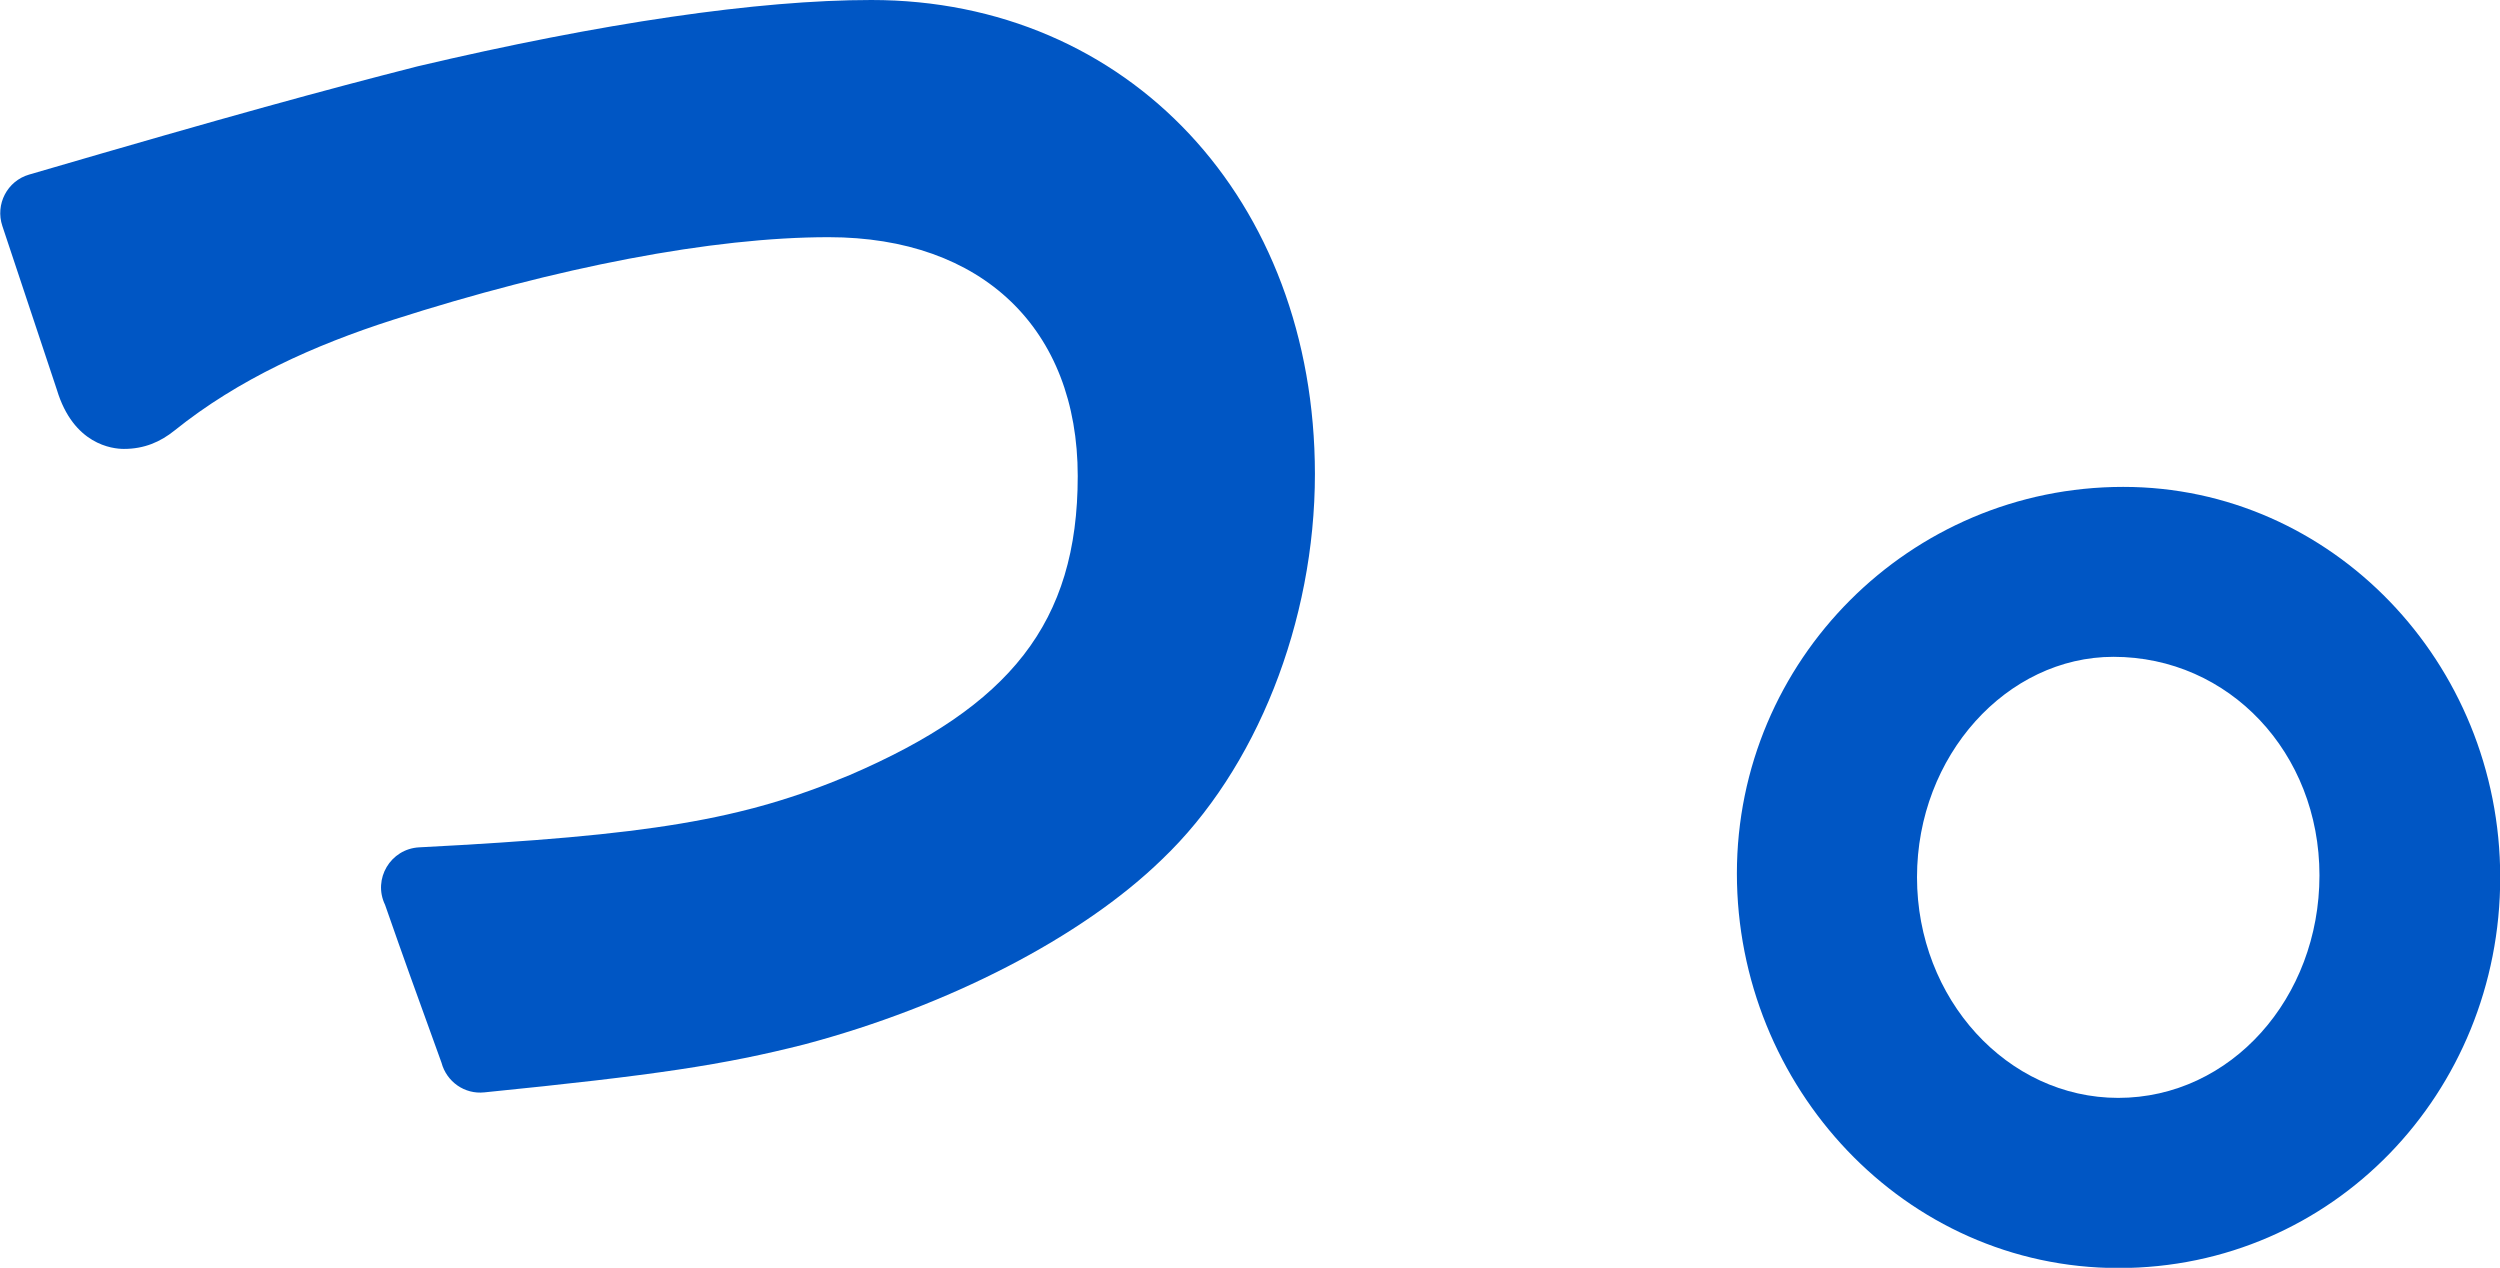 <?xml version="1.0" encoding="UTF-8"?>
<svg id="_レイヤー_2" data-name="レイヤー_2" xmlns="http://www.w3.org/2000/svg" viewBox="0 0 117.84 59.76">
  <defs>
    <style>
      .cls-1 {
        fill: #0056c4;
      }
    </style>
  </defs>
  <g id="header">
    <g>
      <path class="cls-1" d="M41.07,0c-5.33,0-12.71,1.08-21.4,3.13-4.49,1.15-8.55,2.25-18.3,5.1h0c-1.03.3-1.6,1.4-1.26,2.42l2.57,7.72c.78,2.59,2.62,2.79,3.16,2.79.96,0,1.72-.33,2.39-.87,3.01-2.42,6.6-4.03,10.28-5.21,7.76-2.49,15.07-3.9,20.55-3.9,7.24,0,11.74,4.32,11.74,11.26s-3.22,10.85-10.74,14.09c-5.06,2.12-9.43,2.85-20.3,3.41h0c-1.35.07-2.2,1.49-1.61,2.71h0c.94,2.69,1.26,3.57,2.66,7.44h0c.24.9,1.09,1.5,2.02,1.4h0c8.07-.81,11.3-1.3,15.08-2.26,6.79-1.8,13.1-5.06,16.86-8.72,4.45-4.24,7.21-11.21,7.21-18.17C61.97,9.4,53.18,0,41.07,0Z"/>
      <path class="cls-1" d="M100.08,22.95c-10.05,0-18.21,8.17-18.21,18.22s7.9,18.6,17.99,18.6,17.99-8.26,17.99-18.41-7.97-18.41-17.76-18.41ZM99.85,51.75c-5.23,0-9.49-4.66-9.49-10.4s4.24-10.39,9.26-10.39c5.45,0,9.71,4.52,9.71,10.3s-4.17,10.49-9.49,10.49Z"/>
    </g>
  </g>
</svg>